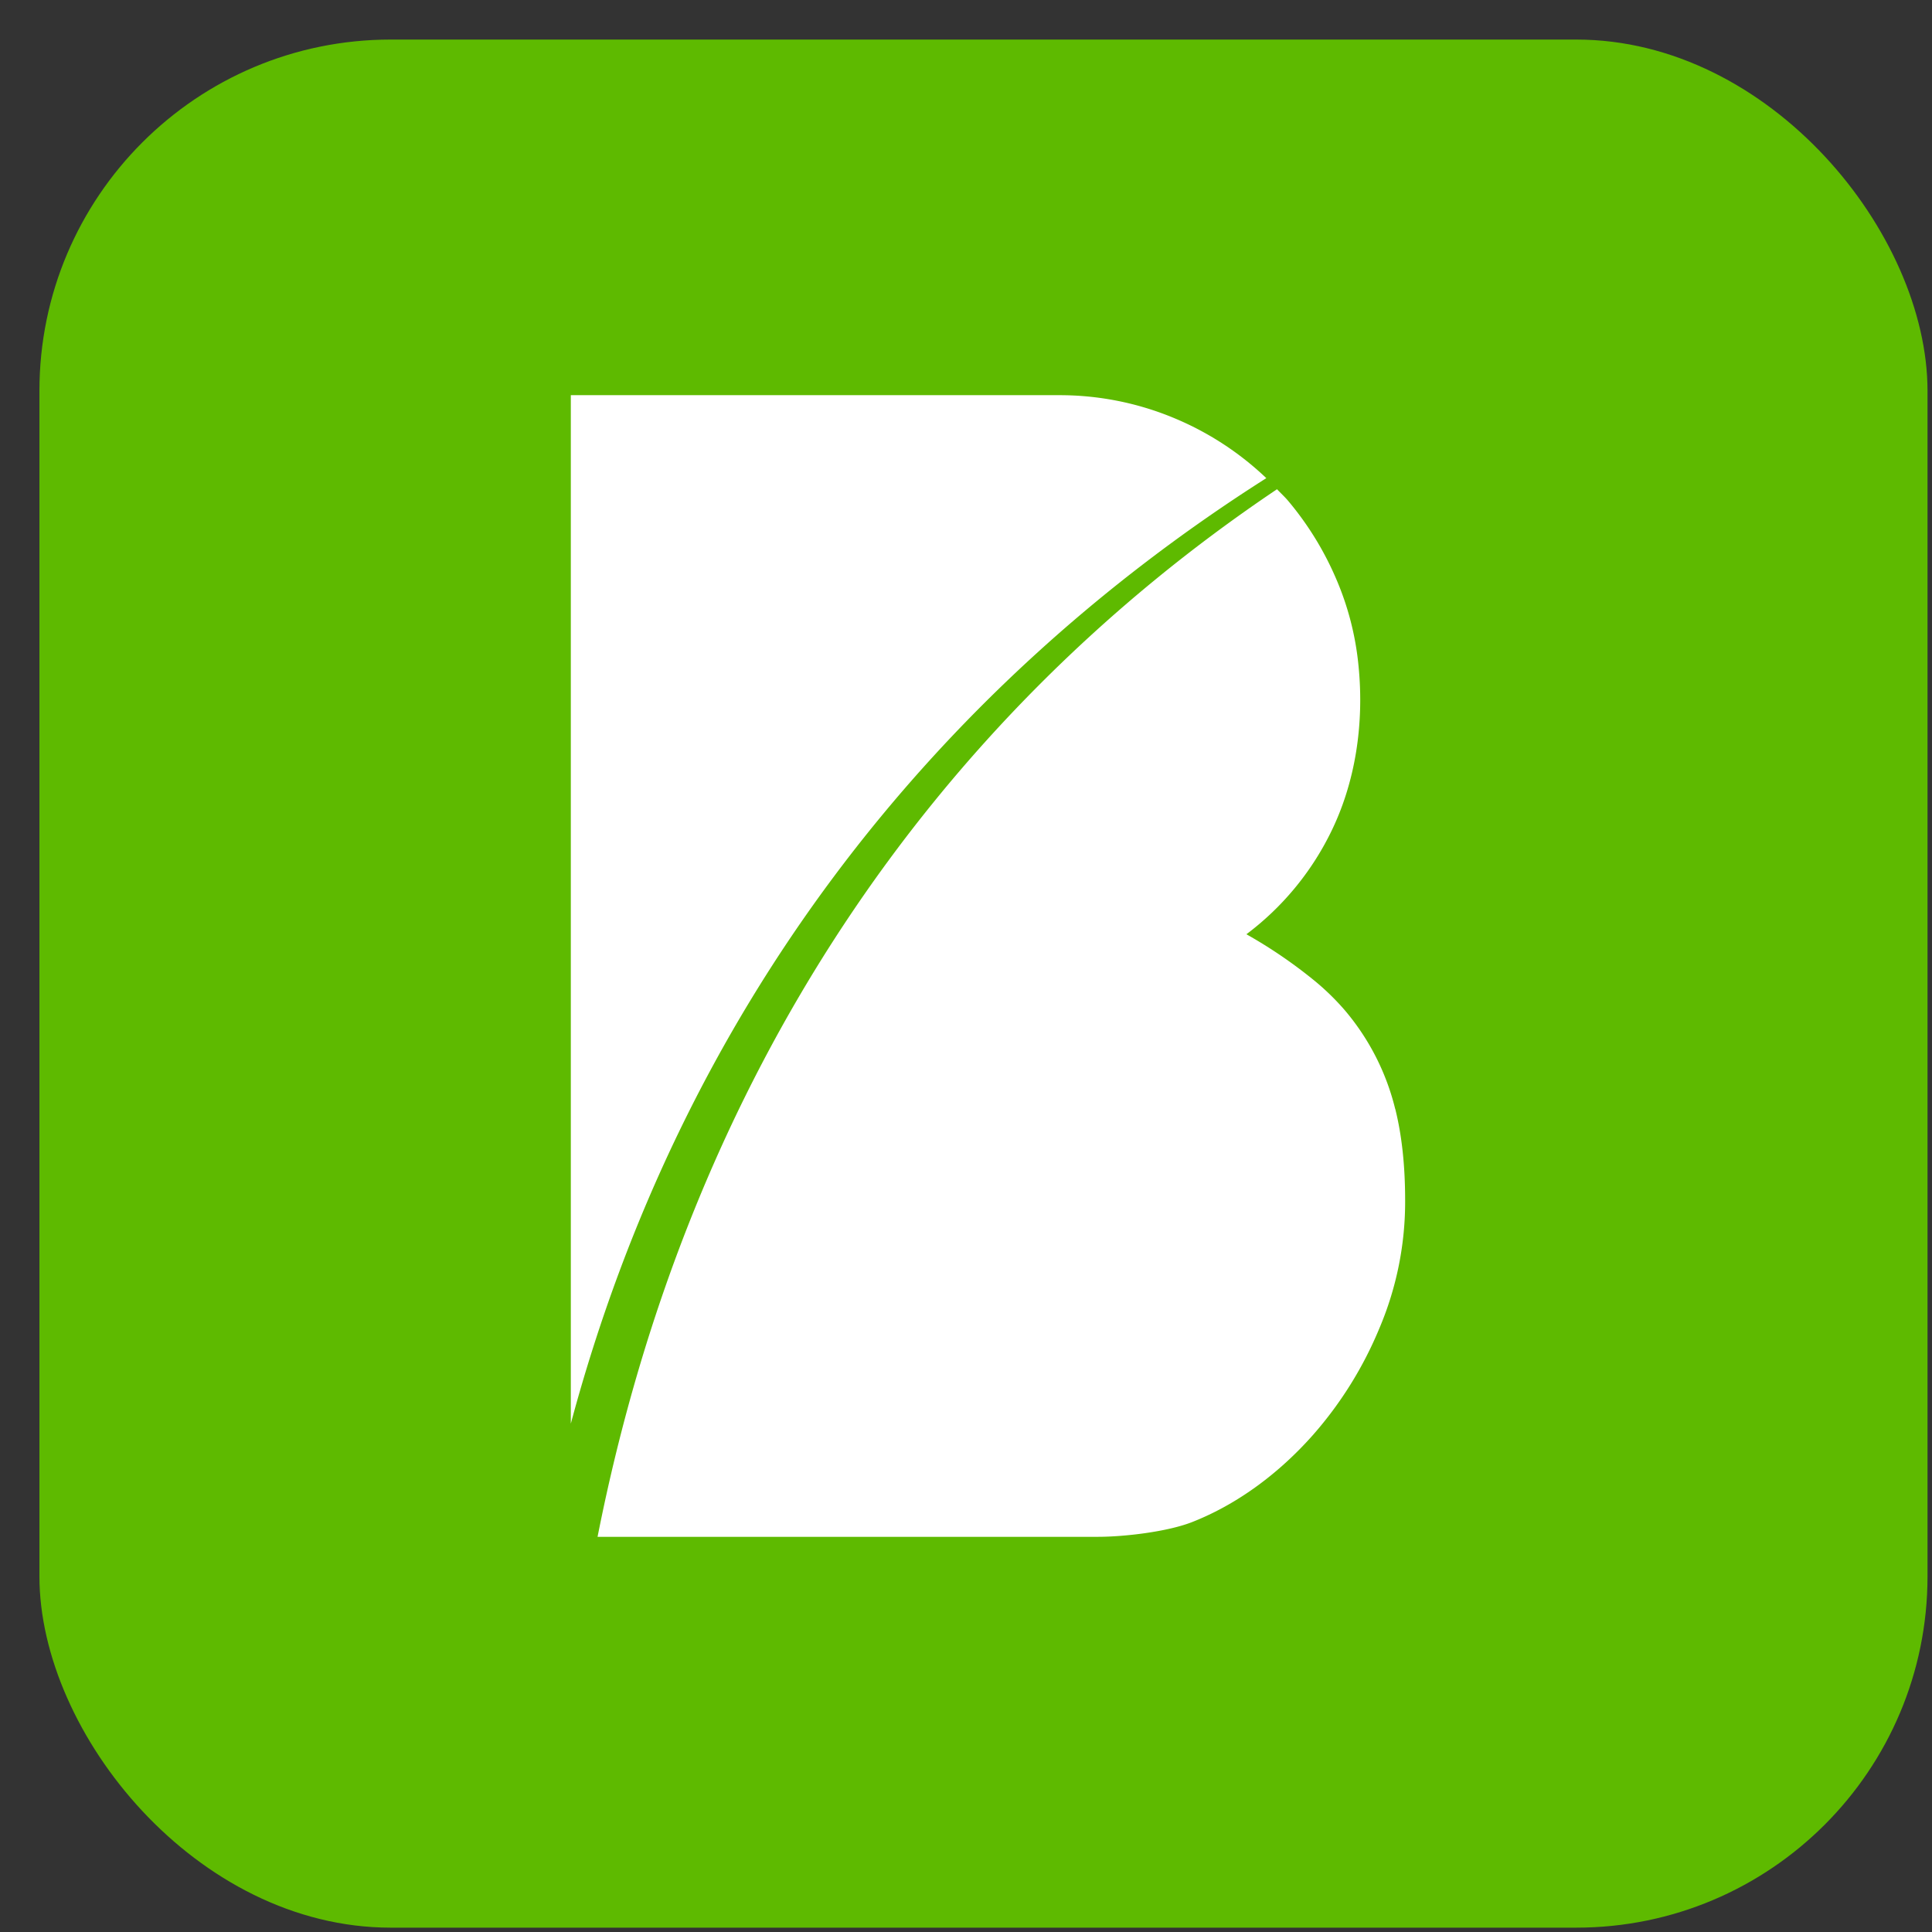 <svg xmlns="http://www.w3.org/2000/svg" width="44" height="44" fill="none" viewBox="0 0 44 44">
  <rect x="0" y="0" width="44" height="44" fill="#333333" stroke="none"/>
  <rect width="43" height="43" x=".898" y=".901" fill="#5EBA00" rx="8"/>
  <path fill="#fff" d="M28.84 10.89a6.858 6.858 0 0 0-2.106-1.371A6.77 6.77 0 0 0 24.106 9H13v23.423c2.523-9.407 8.203-16.68 15.84-21.534Zm2.934 14.363a5.48 5.48 0 0 0-1.14-2.237 5.632 5.632 0 0 0-.668-.657 10.936 10.936 0 0 0-1.58-1.082 6.46 6.46 0 0 0 1.902-2.28c.588-1.17.781-2.523.652-3.826a6.584 6.584 0 0 0-.522-2.016 7.088 7.088 0 0 0-1.075-1.741c-.08-.096-.173-.18-.26-.272-7.814 5.25-13.39 13.321-15.474 23.858h11.396c.58 0 1.564-.11 2.14-.334 1.053-.413 1.995-1.126 2.753-1.981a8.73 8.73 0 0 0 1.519-2.44 7.37 7.37 0 0 0 .584-2.908c0-.79-.075-1.483-.225-2.083Z"/>
</svg>

